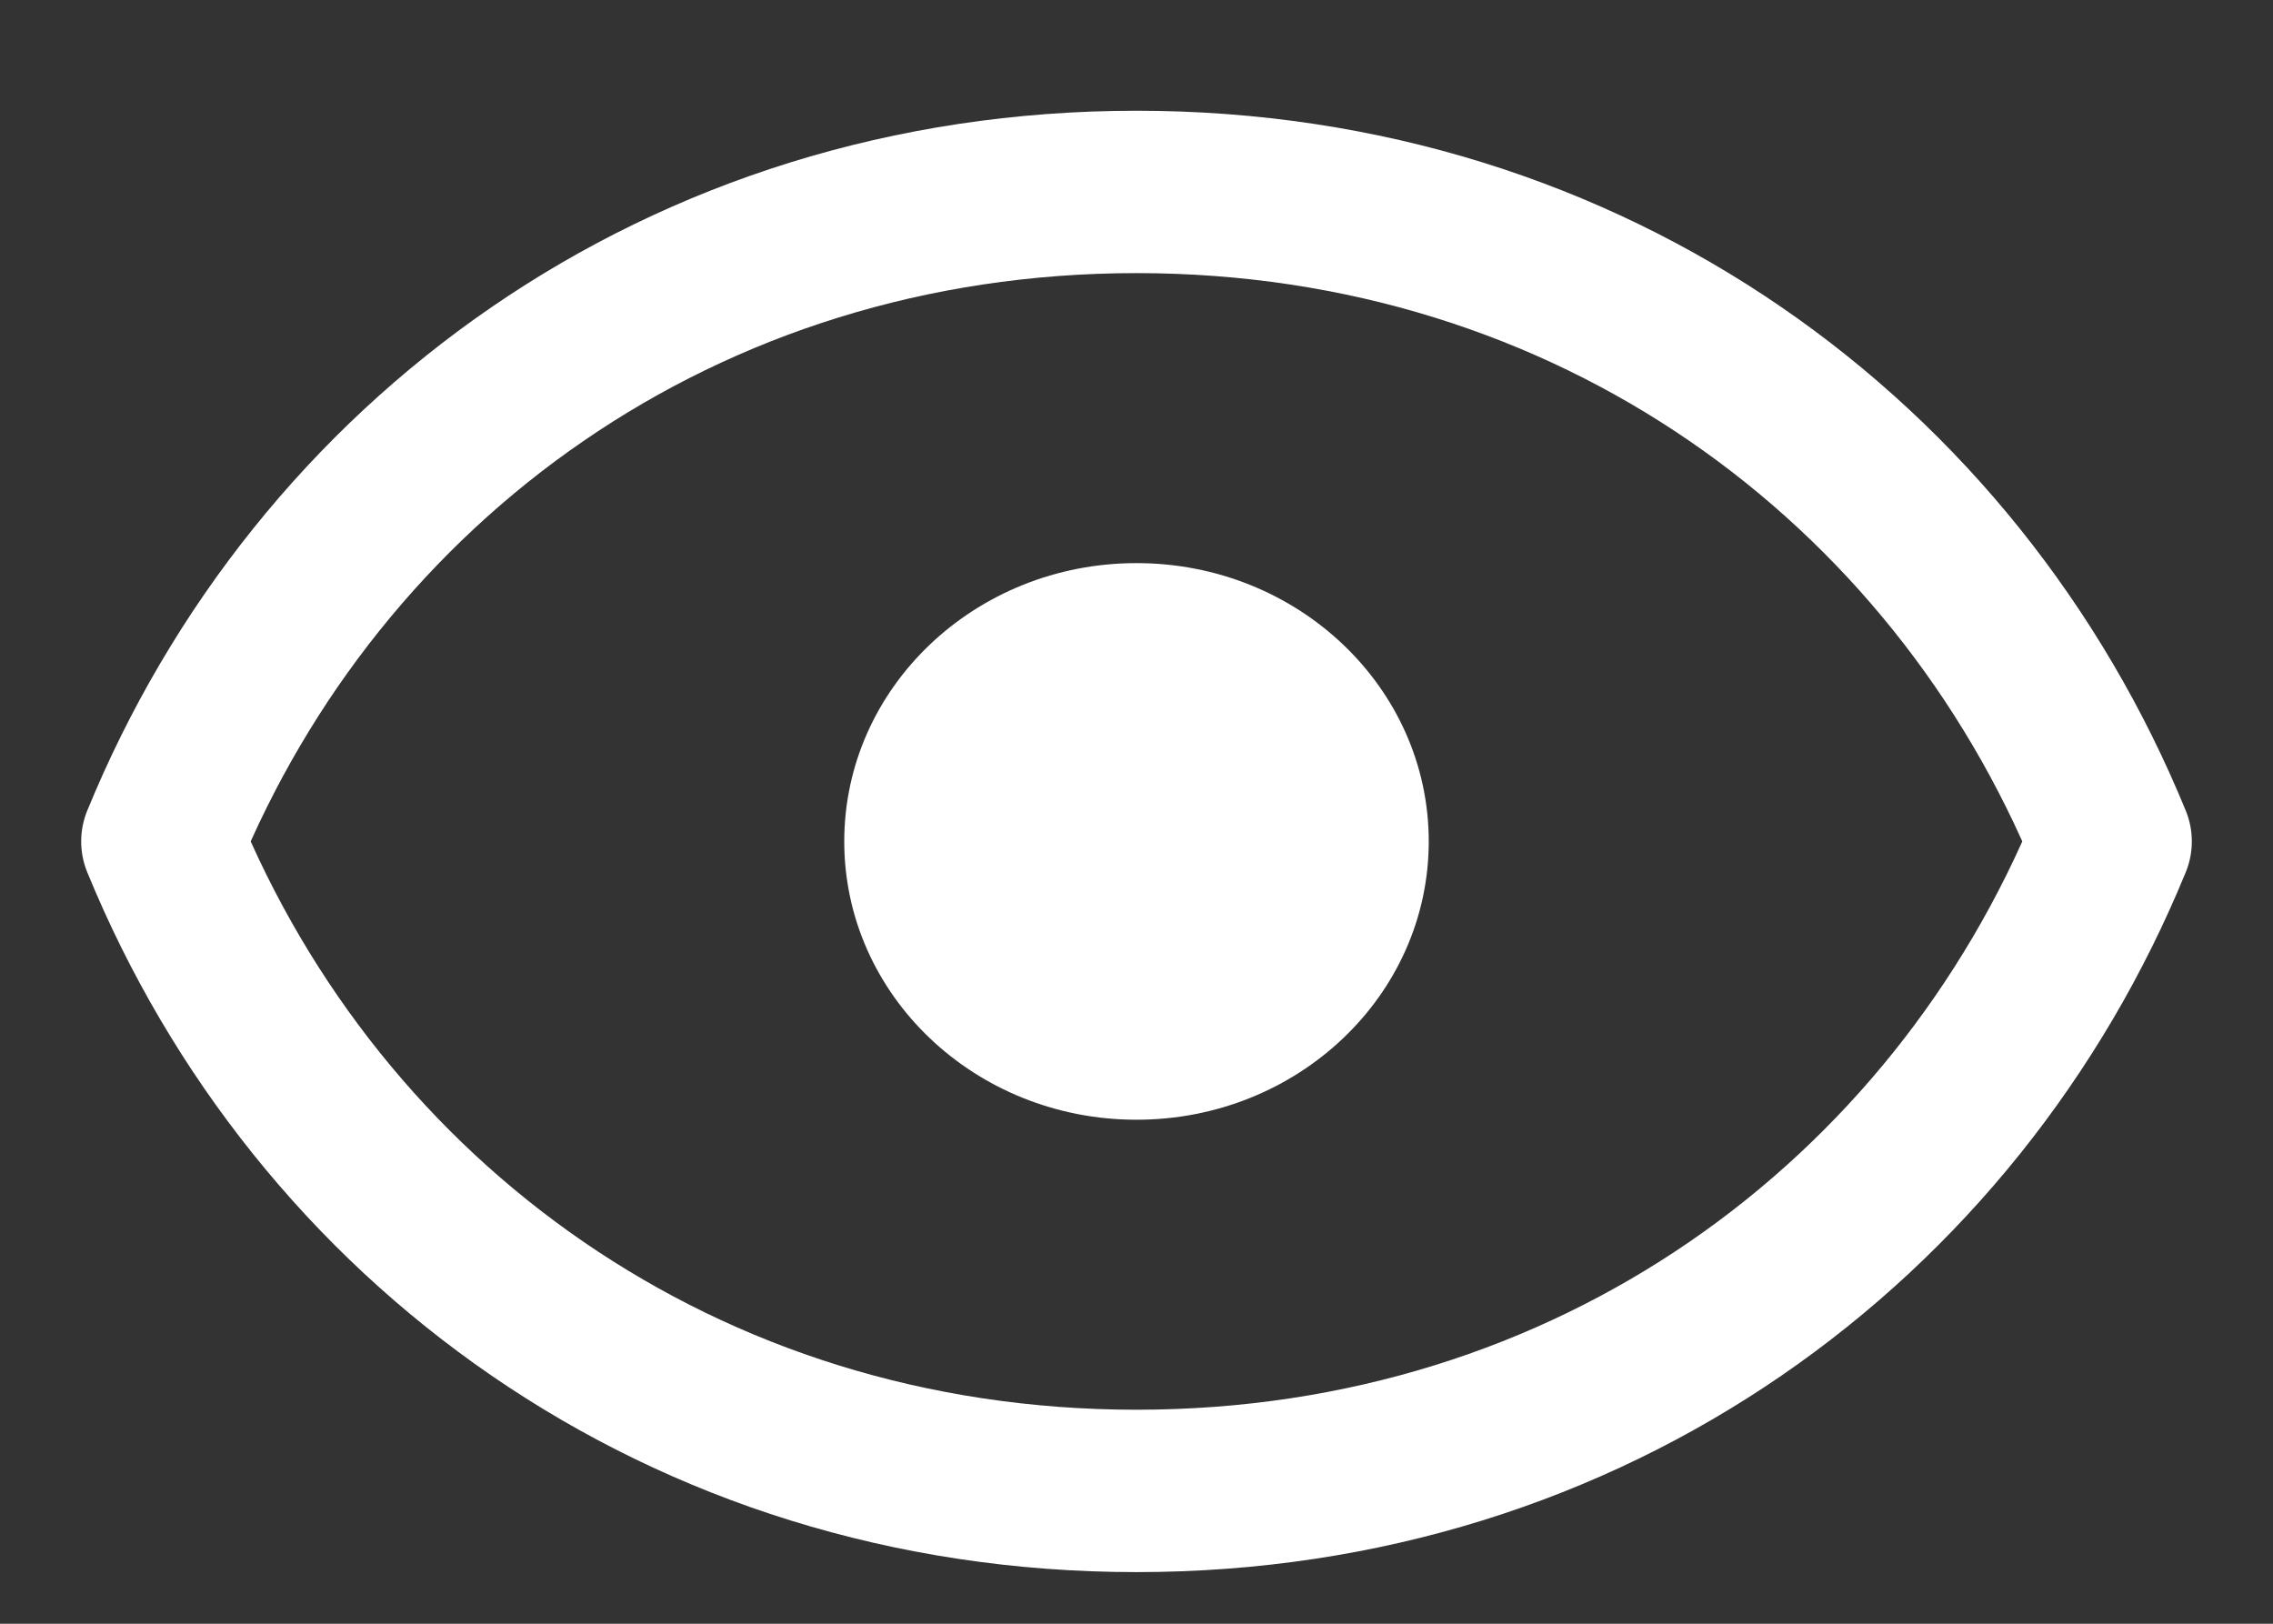 <svg width="14" height="10" viewBox="0 0 14 10" fill="none" xmlns="http://www.w3.org/2000/svg">
<rect x="0" y="0" width="14" height="10" fill="#333333" stroke="none"/>
<path d="M7 1.182C4.202 1.182 1.96 2.84 1 5.182C1.96 7.523 4.202 9.182 7 9.182C9.798 9.182 12.04 7.523 13 5.182C12.04 2.84 9.798 1.182 7 1.182Z" stroke="white" stroke-linecap="round" stroke-linejoin="round"/>
<path d="M8.8 5.182C8.8 6.129 7.994 6.896 7 6.896C6.006 6.896 5.2 6.129 5.2 5.182C5.2 4.235 6.006 3.468 7 3.468C7.994 3.468 8.8 4.235 8.8 5.182Z" fill="white"/>
</svg>
